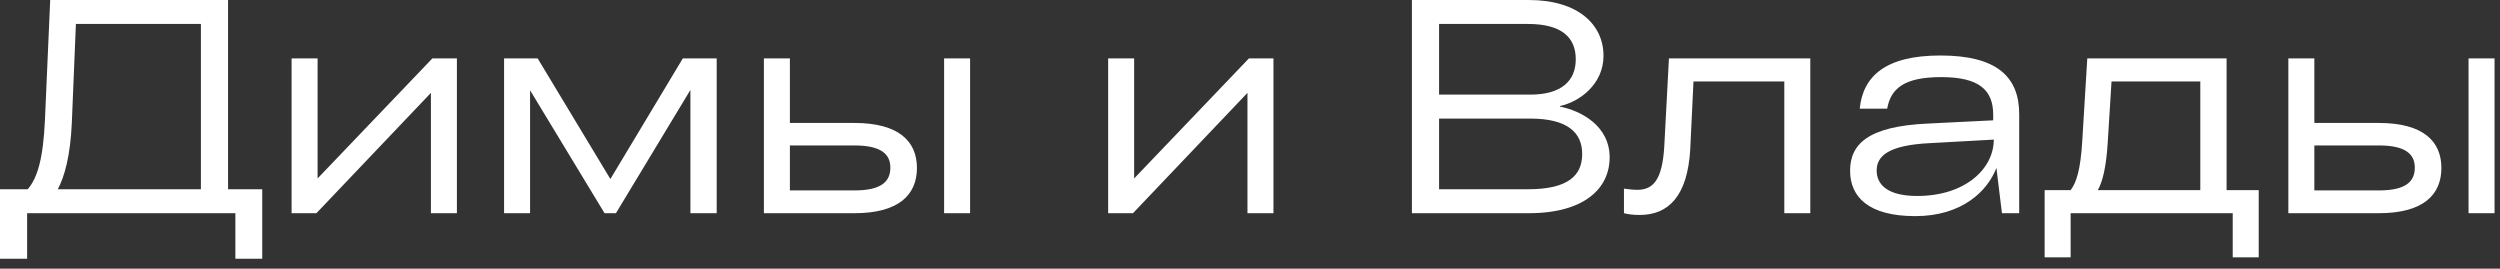 <?xml version="1.0" encoding="UTF-8"?> <svg xmlns="http://www.w3.org/2000/svg" width="214" height="23" viewBox="0 0 214 23" fill="none"><rect x="0" y="0" width="214" height="23" fill="#333333" stroke="none"/><path d="M19.522 -4.76837e-07V16.2H22.447V22.15H20.147V18.25H2.322V22.15H-0.003V16.2H2.372C3.197 15.25 3.697 13.6 3.847 10.275L4.297 -4.76837e-07H19.522ZM4.947 16.2H17.197V2.05H6.497L6.147 10.525C6.022 13.35 5.522 15.125 4.947 16.2ZM27.186 15.275L37.011 5H39.111V18.25H36.886V7.95L27.085 18.25H24.96V5H27.186V15.275ZM52.249 15.325L58.449 5H61.349V18.25H59.099V7.7L52.724 18.25H51.749L45.374 7.725V18.25H43.149V5H46.024L52.249 15.325ZM67.615 10.525H73.14C76.94 10.525 78.49 12.1 78.49 14.375C78.49 16.675 76.94 18.25 73.14 18.25H65.39V5H67.615V10.525ZM80.815 18.25V5H83.04V18.25H80.815ZM67.615 16.3H73.14C75.465 16.3 76.215 15.525 76.215 14.35C76.215 13.225 75.465 12.45 73.14 12.45H67.615V16.3ZM97.083 15.275L106.908 5H109.008V18.25H106.783V7.95L96.983 18.25H94.858V5H97.083V15.275ZM133.535 9.075V9.125C135.31 9.475 137.785 10.75 137.785 13.475C137.785 16.1 135.66 18.25 130.86 18.25H120.86V-4.76837e-07H130.86C135.11 -4.76837e-07 137.26 2.125 137.26 4.775C137.26 7.225 135.185 8.725 133.535 9.075ZM130.785 2.05H123.185V8.1H130.985C133.685 8.1 134.885 6.9 134.885 5.075C134.885 3.225 133.71 2.05 130.785 2.05ZM123.185 16.2H130.785C134.235 16.2 135.435 15.025 135.435 13.175C135.435 11.375 134.21 10.15 130.985 10.15H123.185V16.2ZM142.461 12.55L142.861 5H154.961V18.25H152.736V6.975H144.961L144.686 12.75C144.461 16.8 142.811 18.4 140.361 18.4C139.811 18.4 139.411 18.35 139.011 18.25V16.15C139.261 16.175 139.736 16.25 140.136 16.25C141.486 16.25 142.286 15.45 142.461 12.55ZM166.093 4.75C170.968 4.75 172.843 6.6 172.843 9.775V18.25H171.368L170.893 14.375C170.118 16.375 167.943 18.5 163.943 18.5C159.943 18.5 158.368 16.85 158.368 14.625C158.368 12.375 159.843 10.8 165.068 10.575L170.618 10.3V9.825C170.618 7.725 169.443 6.6 166.168 6.6C162.893 6.6 161.843 7.65 161.543 9.3H159.193C159.468 6.55 161.368 4.75 166.093 4.75ZM164.118 16.775C168.218 16.775 170.668 14.45 170.668 11.95L165.243 12.25C161.518 12.425 160.643 13.425 160.643 14.6C160.643 15.8 161.568 16.775 164.118 16.775ZM190.596 5V16.275H193.346V22.025H191.121V18.25H177.246V22.025H175.021V16.275H177.246C177.721 15.65 178.096 14.6 178.246 12L178.671 5H190.596ZM179.571 16.275H188.346V6.975H180.746L180.421 12.2C180.296 14.325 179.971 15.575 179.571 16.275ZM198.108 10.525H203.633C207.433 10.525 208.983 12.1 208.983 14.375C208.983 16.675 207.433 18.25 203.633 18.25H195.883V5H198.108V10.525ZM211.308 18.25V5H213.533V18.25H211.308ZM198.108 16.3H203.633C205.958 16.3 206.708 15.525 206.708 14.35C206.708 13.225 205.958 12.45 203.633 12.45H198.108V16.3Z" fill="white"></path></svg> 